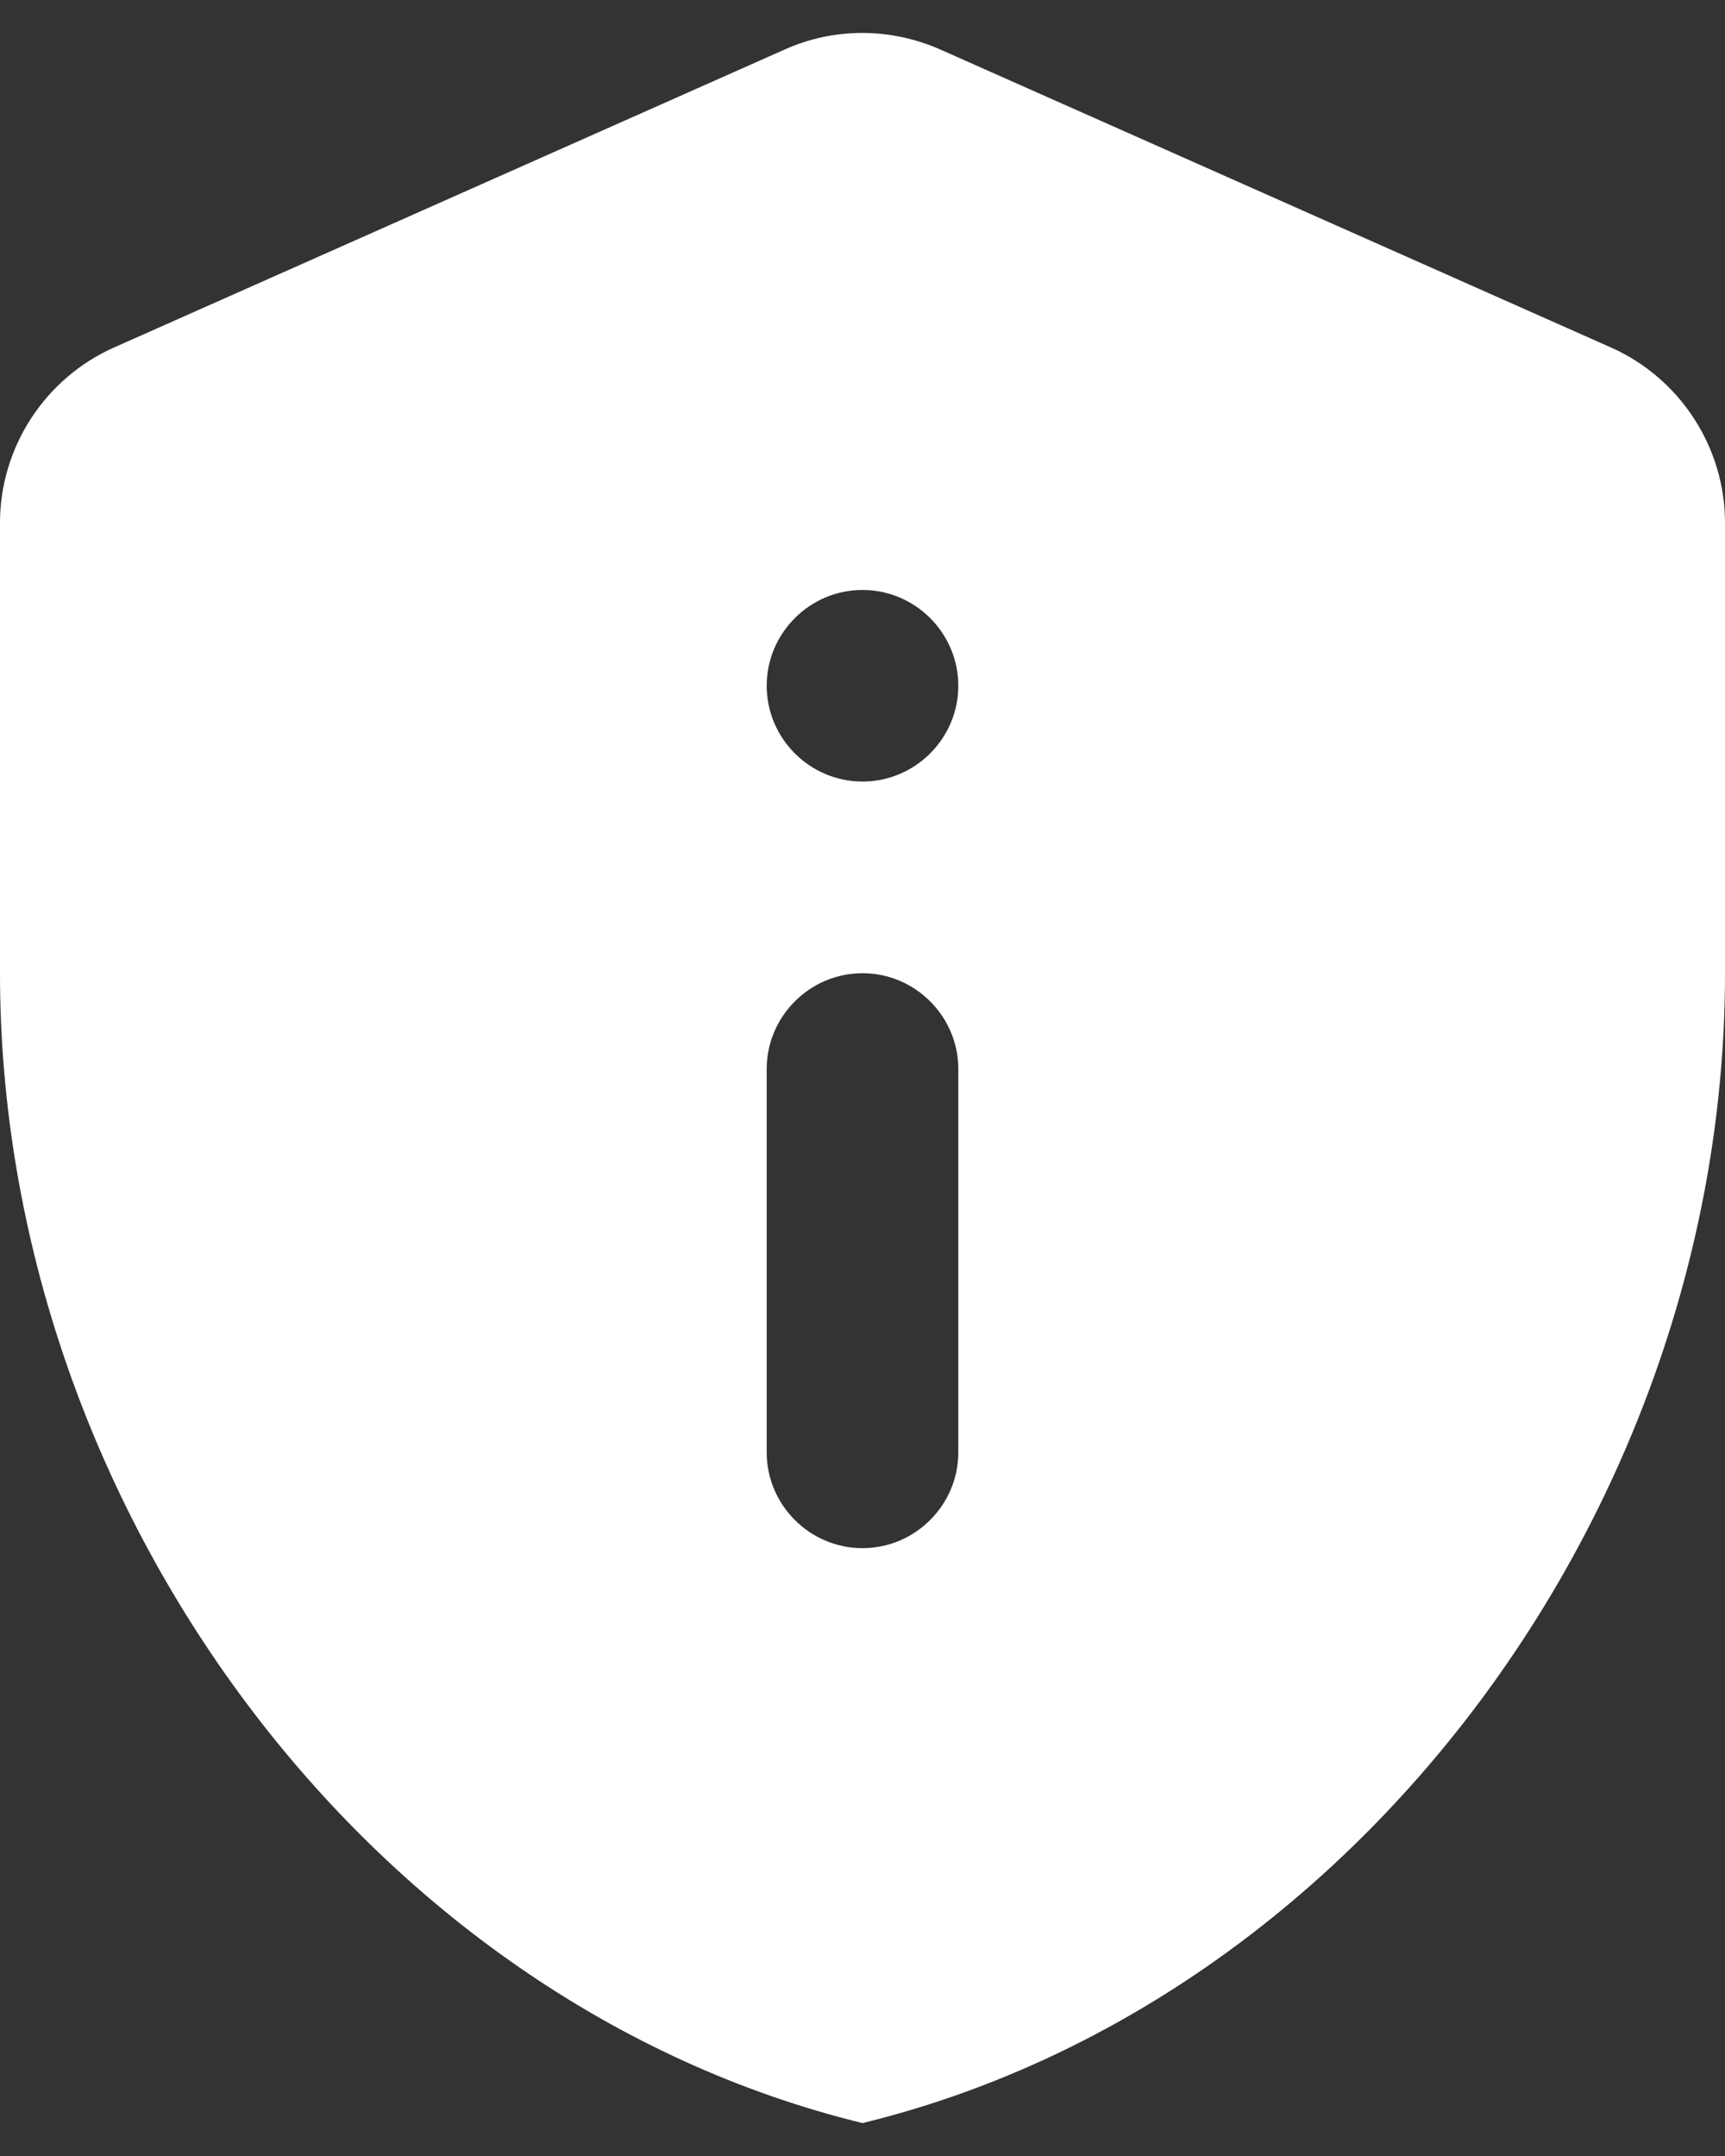 <svg width="24" height="30" viewBox="0 0 24 30" fill="none" xmlns="http://www.w3.org/2000/svg">
<rect x="0" y="0" width="24" height="30" fill="#333333" stroke="none"/>
<path d="M1.587 4.835C0.627 5.262 0 6.222 0 7.275V13.542C0 20.942 5.12 27.862 12 29.542C18.88 27.862 24 20.942 24 13.542V7.275C24 6.222 23.373 5.262 22.413 4.835L13.08 0.688C12.387 0.382 11.6 0.382 10.92 0.688L1.587 4.835ZM12 8.209C12.733 8.209 13.333 8.809 13.333 9.542C13.333 10.275 12.733 10.875 12 10.875C11.267 10.875 10.667 10.275 10.667 9.542C10.667 8.809 11.267 8.209 12 8.209ZM12 13.542C12.733 13.542 13.333 14.142 13.333 14.875V20.209C13.333 20.942 12.733 21.542 12 21.542C11.267 21.542 10.667 20.942 10.667 20.209V14.875C10.667 14.142 11.267 13.542 12 13.542Z" fill="white"/>
</svg>
